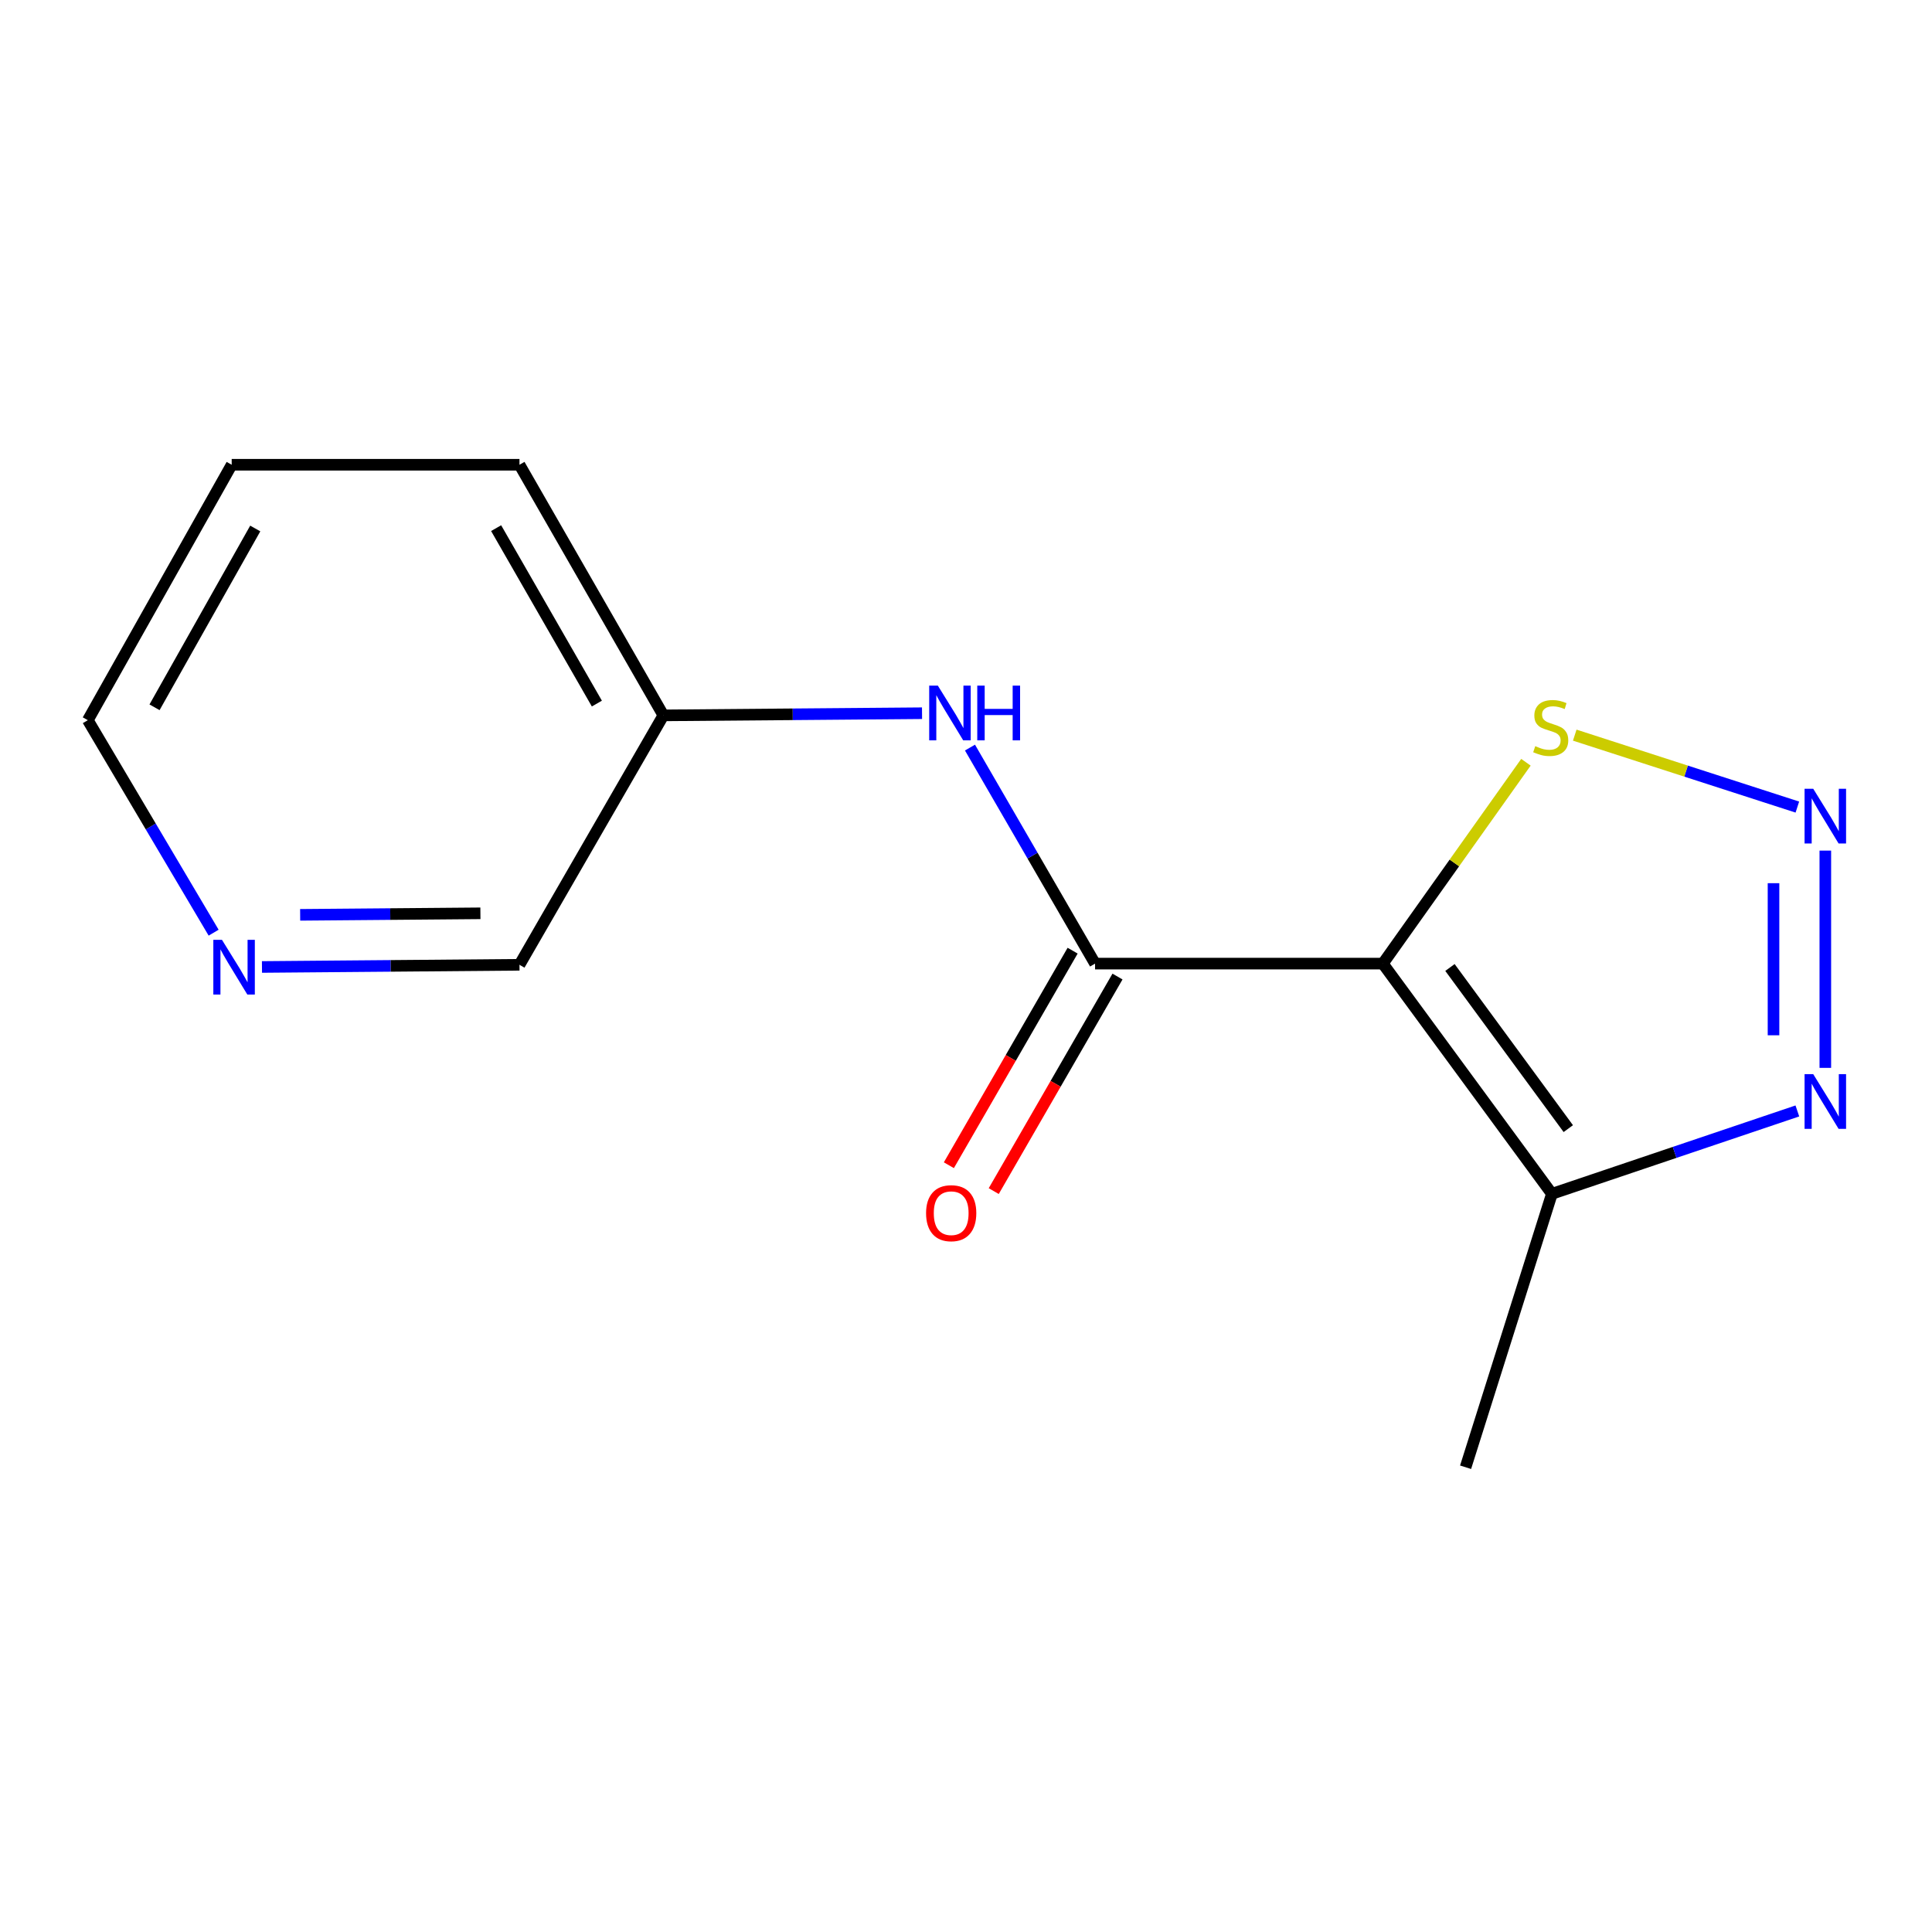 <?xml version='1.0' encoding='iso-8859-1'?>
<svg version='1.1' baseProfile='full'
              xmlns='http://www.w3.org/2000/svg'
                      xmlns:rdkit='http://www.rdkit.org/xml'
                      xmlns:xlink='http://www.w3.org/1999/xlink'
                  xml:space='preserve'
width='1000px' height='1000px' viewBox='0 0 1000 1000'>
<!-- END OF HEADER -->
<rect style='opacity:1.0;fill:#FFFFFF;stroke:none' width='1000' height='1000' x='0' y='0'> </rect>
<path class='bond-0' d='M 715.757,498.764 L 566.803,498.764' style='fill:none;fill-rule:evenodd;stroke:#000000;stroke-width:6px;stroke-linecap:butt;stroke-linejoin:miter;stroke-opacity:1' />
<path class='bond-2' d='M 715.757,498.764 L 803.262,617.924' style='fill:none;fill-rule:evenodd;stroke:#000000;stroke-width:6px;stroke-linecap:butt;stroke-linejoin:miter;stroke-opacity:1' />
<path class='bond-2' d='M 750.496,500.766 L 811.749,584.179' style='fill:none;fill-rule:evenodd;stroke:#000000;stroke-width:6px;stroke-linecap:butt;stroke-linejoin:miter;stroke-opacity:1' />
<path class='bond-4' d='M 715.757,498.764 L 752.789,446.654' style='fill:none;fill-rule:evenodd;stroke:#000000;stroke-width:6px;stroke-linecap:butt;stroke-linejoin:miter;stroke-opacity:1' />
<path class='bond-4' d='M 752.789,446.654 L 789.821,394.544' style='fill:none;fill-rule:evenodd;stroke:#CCCC00;stroke-width:6px;stroke-linecap:butt;stroke-linejoin:miter;stroke-opacity:1' />
<path class='bond-5' d='M 566.803,498.764 L 534.432,442.856' style='fill:none;fill-rule:evenodd;stroke:#000000;stroke-width:6px;stroke-linecap:butt;stroke-linejoin:miter;stroke-opacity:1' />
<path class='bond-5' d='M 534.432,442.856 L 502.061,386.948' style='fill:none;fill-rule:evenodd;stroke:#0000FF;stroke-width:6px;stroke-linecap:butt;stroke-linejoin:miter;stroke-opacity:1' />
<path class='bond-6' d='M 555.189,492.064 L 523.159,547.59' style='fill:none;fill-rule:evenodd;stroke:#000000;stroke-width:6px;stroke-linecap:butt;stroke-linejoin:miter;stroke-opacity:1' />
<path class='bond-6' d='M 523.159,547.59 L 491.129,603.115' style='fill:none;fill-rule:evenodd;stroke:#FF0000;stroke-width:6px;stroke-linecap:butt;stroke-linejoin:miter;stroke-opacity:1' />
<path class='bond-6' d='M 578.416,505.463 L 546.386,560.988' style='fill:none;fill-rule:evenodd;stroke:#000000;stroke-width:6px;stroke-linecap:butt;stroke-linejoin:miter;stroke-opacity:1' />
<path class='bond-6' d='M 546.386,560.988 L 514.356,616.514' style='fill:none;fill-rule:evenodd;stroke:#FF0000;stroke-width:6px;stroke-linecap:butt;stroke-linejoin:miter;stroke-opacity:1' />
<path class='bond-1' d='M 930.309,417.74 L 872.697,399.123' style='fill:none;fill-rule:evenodd;stroke:#0000FF;stroke-width:6px;stroke-linecap:butt;stroke-linejoin:miter;stroke-opacity:1' />
<path class='bond-1' d='M 872.697,399.123 L 815.085,380.507' style='fill:none;fill-rule:evenodd;stroke:#CCCC00;stroke-width:6px;stroke-linecap:butt;stroke-linejoin:miter;stroke-opacity:1' />
<path class='bond-14' d='M 944.783,440.27 L 944.783,552.728' style='fill:none;fill-rule:evenodd;stroke:#0000FF;stroke-width:6px;stroke-linecap:butt;stroke-linejoin:miter;stroke-opacity:1' />
<path class='bond-14' d='M 917.968,457.138 L 917.968,535.859' style='fill:none;fill-rule:evenodd;stroke:#0000FF;stroke-width:6px;stroke-linecap:butt;stroke-linejoin:miter;stroke-opacity:1' />
<path class='bond-3' d='M 803.262,617.924 L 866.785,596.473' style='fill:none;fill-rule:evenodd;stroke:#000000;stroke-width:6px;stroke-linecap:butt;stroke-linejoin:miter;stroke-opacity:1' />
<path class='bond-3' d='M 866.785,596.473 L 930.309,575.023' style='fill:none;fill-rule:evenodd;stroke:#0000FF;stroke-width:6px;stroke-linecap:butt;stroke-linejoin:miter;stroke-opacity:1' />
<path class='bond-9' d='M 803.262,617.924 L 758.586,759.445' style='fill:none;fill-rule:evenodd;stroke:#000000;stroke-width:6px;stroke-linecap:butt;stroke-linejoin:miter;stroke-opacity:1' />
<path class='bond-8' d='M 477.244,369.161 L 410.304,369.719' style='fill:none;fill-rule:evenodd;stroke:#0000FF;stroke-width:6px;stroke-linecap:butt;stroke-linejoin:miter;stroke-opacity:1' />
<path class='bond-8' d='M 410.304,369.719 L 343.364,370.277' style='fill:none;fill-rule:evenodd;stroke:#000000;stroke-width:6px;stroke-linecap:butt;stroke-linejoin:miter;stroke-opacity:1' />
<path class='bond-7' d='M 135.594,500.503 L 202.236,499.939' style='fill:none;fill-rule:evenodd;stroke:#0000FF;stroke-width:6px;stroke-linecap:butt;stroke-linejoin:miter;stroke-opacity:1' />
<path class='bond-7' d='M 202.236,499.939 L 268.879,499.374' style='fill:none;fill-rule:evenodd;stroke:#000000;stroke-width:6px;stroke-linecap:butt;stroke-linejoin:miter;stroke-opacity:1' />
<path class='bond-7' d='M 155.359,473.521 L 202.009,473.125' style='fill:none;fill-rule:evenodd;stroke:#0000FF;stroke-width:6px;stroke-linecap:butt;stroke-linejoin:miter;stroke-opacity:1' />
<path class='bond-7' d='M 202.009,473.125 L 248.659,472.73' style='fill:none;fill-rule:evenodd;stroke:#000000;stroke-width:6px;stroke-linecap:butt;stroke-linejoin:miter;stroke-opacity:1' />
<path class='bond-15' d='M 110.577,482.751 L 78.016,427.758' style='fill:none;fill-rule:evenodd;stroke:#0000FF;stroke-width:6px;stroke-linecap:butt;stroke-linejoin:miter;stroke-opacity:1' />
<path class='bond-15' d='M 78.016,427.758 L 45.455,372.765' style='fill:none;fill-rule:evenodd;stroke:#000000;stroke-width:6px;stroke-linecap:butt;stroke-linejoin:miter;stroke-opacity:1' />
<path class='bond-10' d='M 343.364,370.277 L 268.879,499.374' style='fill:none;fill-rule:evenodd;stroke:#000000;stroke-width:6px;stroke-linecap:butt;stroke-linejoin:miter;stroke-opacity:1' />
<path class='bond-12' d='M 343.364,370.277 L 268.879,240.555' style='fill:none;fill-rule:evenodd;stroke:#000000;stroke-width:6px;stroke-linecap:butt;stroke-linejoin:miter;stroke-opacity:1' />
<path class='bond-12' d='M 308.937,364.171 L 256.798,273.365' style='fill:none;fill-rule:evenodd;stroke:#000000;stroke-width:6px;stroke-linecap:butt;stroke-linejoin:miter;stroke-opacity:1' />
<path class='bond-11' d='M 45.455,372.765 L 119.924,240.555' style='fill:none;fill-rule:evenodd;stroke:#000000;stroke-width:6px;stroke-linecap:butt;stroke-linejoin:miter;stroke-opacity:1' />
<path class='bond-11' d='M 79.988,366.093 L 132.117,273.546' style='fill:none;fill-rule:evenodd;stroke:#000000;stroke-width:6px;stroke-linecap:butt;stroke-linejoin:miter;stroke-opacity:1' />
<path class='bond-13' d='M 268.879,240.555 L 119.924,240.555' style='fill:none;fill-rule:evenodd;stroke:#000000;stroke-width:6px;stroke-linecap:butt;stroke-linejoin:miter;stroke-opacity:1' />
<path  class='atom-2' d='M 938.523 408.257
L 947.803 423.257
Q 948.723 424.737, 950.203 427.417
Q 951.683 430.097, 951.763 430.257
L 951.763 408.257
L 955.523 408.257
L 955.523 436.577
L 951.643 436.577
L 941.683 420.177
Q 940.523 418.257, 939.283 416.057
Q 938.083 413.857, 937.723 413.177
L 937.723 436.577
L 934.043 436.577
L 934.043 408.257
L 938.523 408.257
' fill='#0000FF'/>
<path  class='atom-4' d='M 938.523 555.975
L 947.803 570.975
Q 948.723 572.455, 950.203 575.135
Q 951.683 577.815, 951.763 577.975
L 951.763 555.975
L 955.523 555.975
L 955.523 584.295
L 951.643 584.295
L 941.683 567.895
Q 940.523 565.975, 939.283 563.775
Q 938.083 561.575, 937.723 560.895
L 937.723 584.295
L 934.043 584.295
L 934.043 555.975
L 938.523 555.975
' fill='#0000FF'/>
<path  class='atom-5' d='M 794.651 386.209
Q 794.971 386.329, 796.291 386.889
Q 797.611 387.449, 799.051 387.809
Q 800.531 388.129, 801.971 388.129
Q 804.651 388.129, 806.211 386.849
Q 807.771 385.529, 807.771 383.249
Q 807.771 381.689, 806.971 380.729
Q 806.211 379.769, 805.011 379.249
Q 803.811 378.729, 801.811 378.129
Q 799.291 377.369, 797.771 376.649
Q 796.291 375.929, 795.211 374.409
Q 794.171 372.889, 794.171 370.329
Q 794.171 366.769, 796.571 364.569
Q 799.011 362.369, 803.811 362.369
Q 807.091 362.369, 810.811 363.929
L 809.891 367.009
Q 806.491 365.609, 803.931 365.609
Q 801.171 365.609, 799.651 366.769
Q 798.131 367.889, 798.171 369.849
Q 798.171 371.369, 798.931 372.289
Q 799.731 373.209, 800.851 373.729
Q 802.011 374.249, 803.931 374.849
Q 806.491 375.649, 808.011 376.449
Q 809.531 377.249, 810.611 378.889
Q 811.731 380.489, 811.731 383.249
Q 811.731 387.169, 809.091 389.289
Q 806.491 391.369, 802.131 391.369
Q 799.611 391.369, 797.691 390.809
Q 795.811 390.289, 793.571 389.369
L 794.651 386.209
' fill='#CCCC00'/>
<path  class='atom-6' d='M 485.432 354.881
L 494.712 369.881
Q 495.632 371.361, 497.112 374.041
Q 498.592 376.721, 498.672 376.881
L 498.672 354.881
L 502.432 354.881
L 502.432 383.201
L 498.552 383.201
L 488.592 366.801
Q 487.432 364.881, 486.192 362.681
Q 484.992 360.481, 484.632 359.801
L 484.632 383.201
L 480.952 383.201
L 480.952 354.881
L 485.432 354.881
' fill='#0000FF'/>
<path  class='atom-6' d='M 505.832 354.881
L 509.672 354.881
L 509.672 366.921
L 524.152 366.921
L 524.152 354.881
L 527.992 354.881
L 527.992 383.201
L 524.152 383.201
L 524.152 370.121
L 509.672 370.121
L 509.672 383.201
L 505.832 383.201
L 505.832 354.881
' fill='#0000FF'/>
<path  class='atom-7' d='M 479.333 627.94
Q 479.333 621.14, 482.693 617.34
Q 486.053 613.54, 492.333 613.54
Q 498.613 613.54, 501.973 617.34
Q 505.333 621.14, 505.333 627.94
Q 505.333 634.82, 501.933 638.74
Q 498.533 642.62, 492.333 642.62
Q 486.093 642.62, 482.693 638.74
Q 479.333 634.86, 479.333 627.94
M 492.333 639.42
Q 496.653 639.42, 498.973 636.54
Q 501.333 633.62, 501.333 627.94
Q 501.333 622.38, 498.973 619.58
Q 496.653 616.74, 492.333 616.74
Q 488.013 616.74, 485.653 619.54
Q 483.333 622.34, 483.333 627.94
Q 483.333 633.66, 485.653 636.54
Q 488.013 639.42, 492.333 639.42
' fill='#FF0000'/>
<path  class='atom-8' d='M 114.901 486.466
L 124.181 501.466
Q 125.101 502.946, 126.581 505.626
Q 128.061 508.306, 128.141 508.466
L 128.141 486.466
L 131.901 486.466
L 131.901 514.786
L 128.021 514.786
L 118.061 498.386
Q 116.901 496.466, 115.661 494.266
Q 114.461 492.066, 114.101 491.386
L 114.101 514.786
L 110.421 514.786
L 110.421 486.466
L 114.901 486.466
' fill='#0000FF'/>
</svg>
